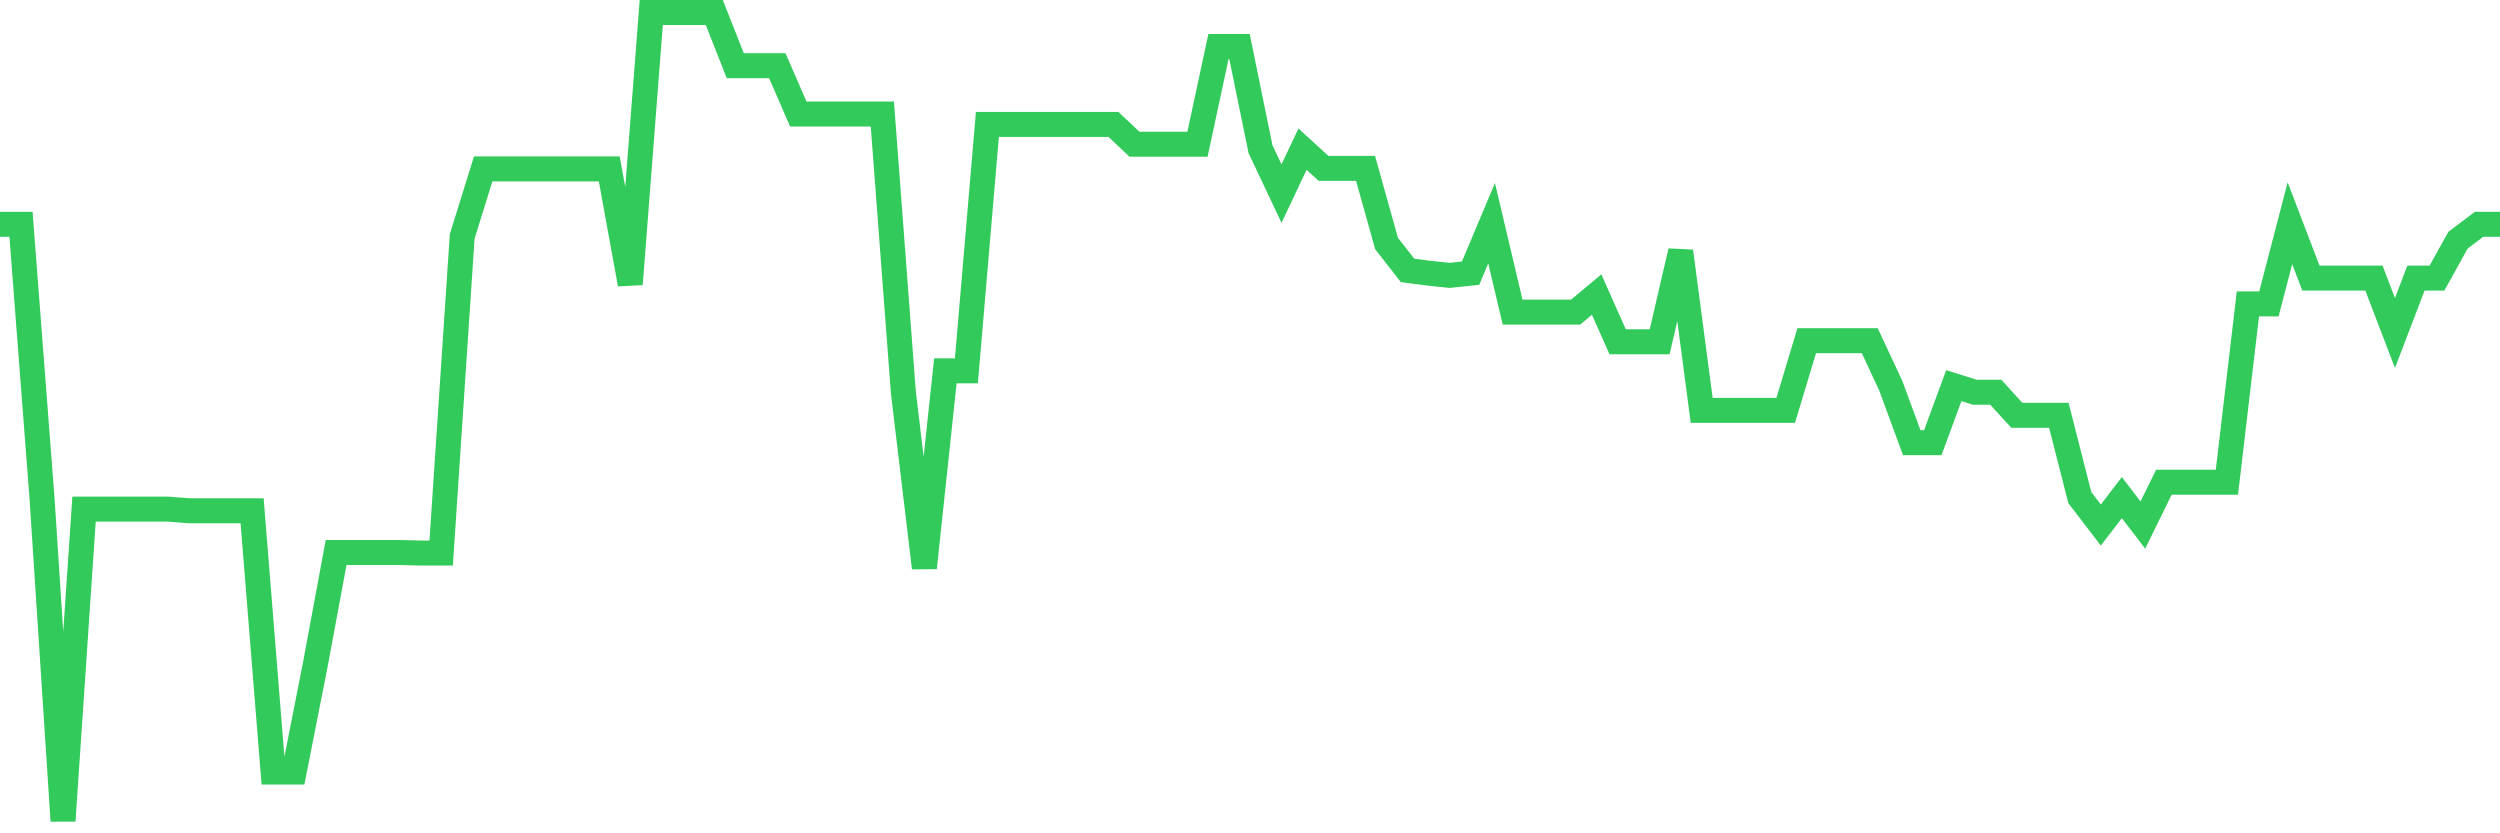 <svg
  xmlns="http://www.w3.org/2000/svg"
  xmlns:xlink="http://www.w3.org/1999/xlink"
  width="120"
  height="40"
  viewBox="0 0 120 40"
  preserveAspectRatio="none"
>
  <polyline
    points="0,10.768 1.008,10.768 2.017,23.912 3.025,39.4 4.034,24.438 5.042,24.438 6.05,24.438 7.059,24.438 8.067,24.438 9.076,24.517 10.084,24.517 11.092,24.517 12.101,24.517 13.109,37.056 14.118,37.056 15.126,31.946 16.134,26.519 17.143,26.519 18.151,26.519 19.16,26.519 20.168,26.546 21.176,26.546 22.185,11.347 23.193,8.107 24.202,8.107 25.21,8.107 26.218,8.107 27.227,8.107 28.235,8.107 29.244,8.107 30.252,13.639 31.261,0.6 32.269,0.6 33.277,0.6 34.286,0.6 35.294,3.155 36.303,3.155 37.311,3.155 38.319,5.473 39.328,5.473 40.336,5.473 41.345,5.473 42.353,5.473 43.361,18.828 44.37,27.257 45.378,17.801 46.387,17.801 47.395,5.974 48.403,5.974 49.412,5.974 50.42,5.974 51.429,5.974 52.437,5.974 53.445,5.974 54.454,6.922 55.462,6.922 56.471,6.922 57.479,6.922 58.487,2.233 59.496,2.233 60.504,7.159 61.513,9.292 62.521,7.159 63.529,8.081 64.538,8.081 65.546,8.081 66.555,11.689 67.563,12.98 68.571,13.112 69.58,13.217 70.588,13.112 71.597,10.715 72.605,14.982 73.613,14.982 74.622,14.982 75.63,14.982 76.639,14.139 77.647,16.404 78.655,16.404 79.664,16.404 80.672,12.058 81.681,19.697 82.689,19.697 83.697,19.697 84.706,19.697 85.714,19.697 86.723,16.352 87.731,16.352 88.739,16.352 89.748,16.352 90.756,18.512 91.765,21.251 92.773,21.251 93.782,18.512 94.79,18.828 95.798,18.828 96.807,19.934 97.815,19.934 98.824,19.934 99.832,23.885 100.84,25.202 101.849,23.885 102.857,25.202 103.866,23.148 104.874,23.148 105.882,23.148 106.891,23.148 107.899,14.587 108.908,14.587 109.916,10.715 110.924,13.349 111.933,13.349 112.941,13.349 113.95,13.349 114.958,15.983 115.966,13.349 116.975,13.349 117.983,11.531 118.992,10.768 120,10.768"
    fill="none"
    stroke="#32ca5b"
    stroke-width="1.2"
  >
  </polyline>
</svg>